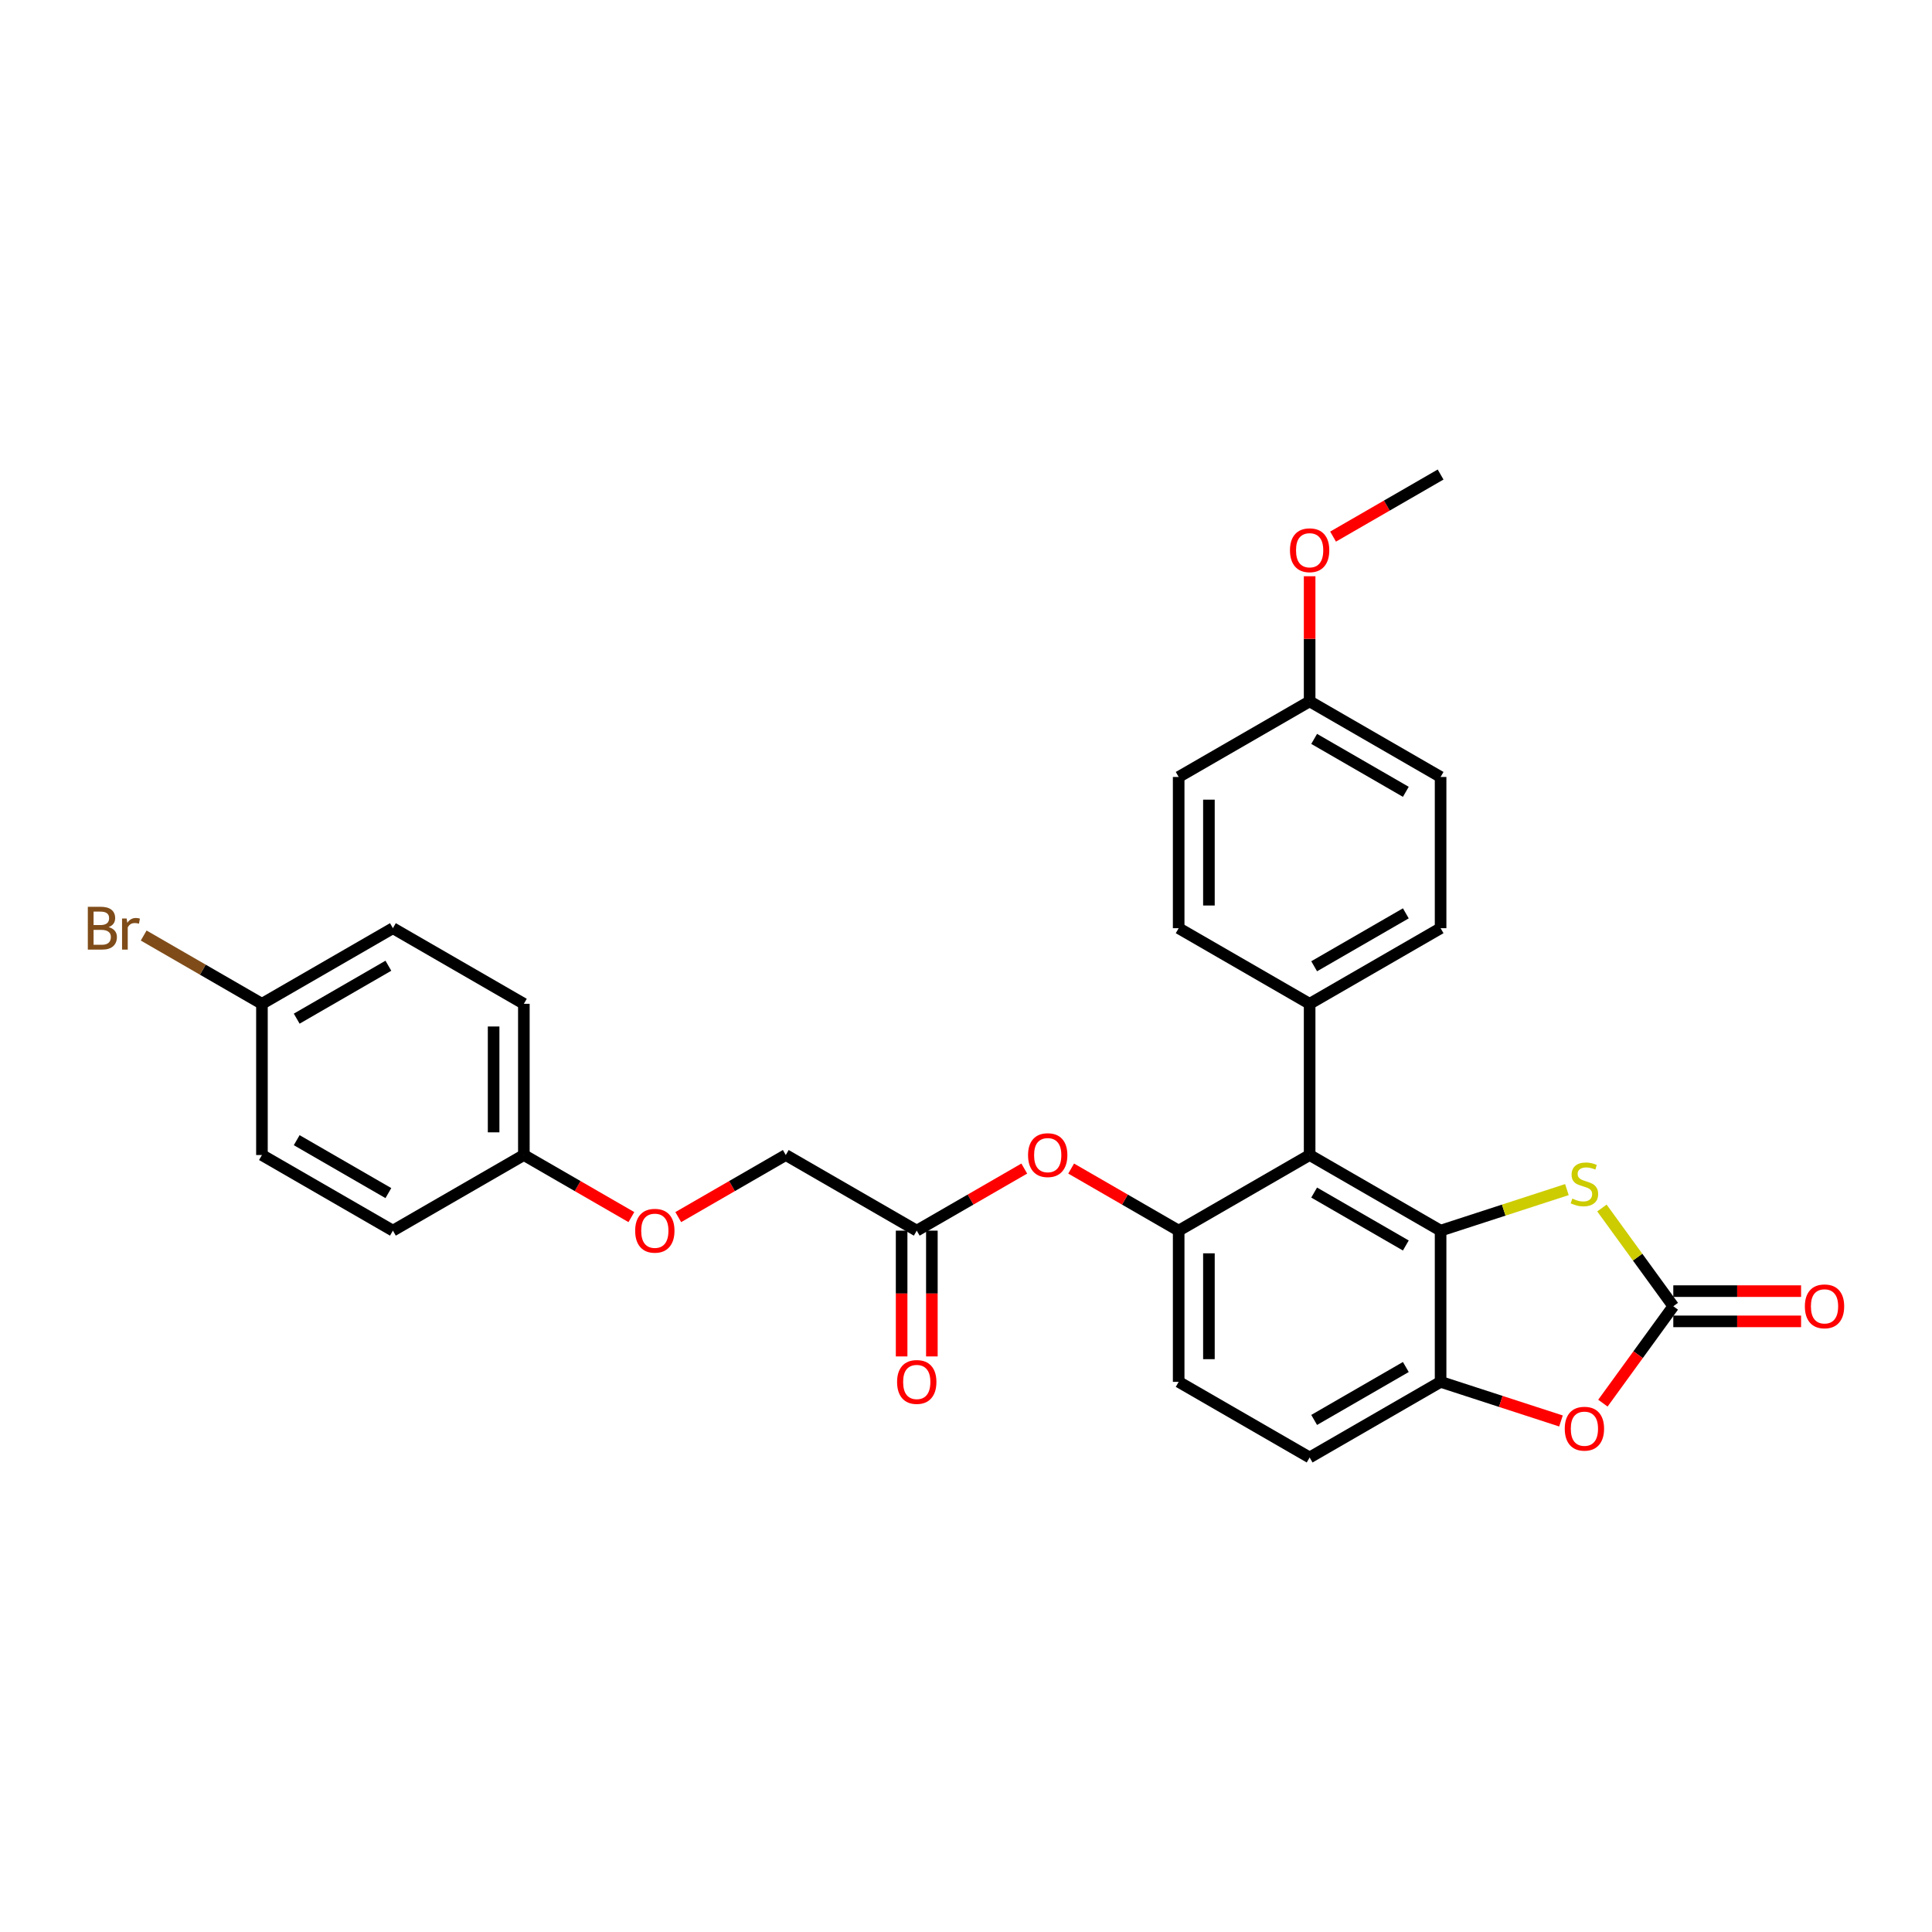 <?xml version='1.0' encoding='iso-8859-1'?>
<svg version='1.1' baseProfile='full'
              xmlns='http://www.w3.org/2000/svg'
                      xmlns:rdkit='http://www.rdkit.org/xml'
                      xmlns:xlink='http://www.w3.org/1999/xlink'
                  xml:space='preserve'
width='1000px' height='1000px' viewBox='0 0 1000 1000'>
<!-- END OF HEADER -->
<rect style='opacity:1.0;fill:#FFFFFF;stroke:none' width='1000' height='1000' x='0' y='0'> </rect>
<path class='bond-0' d='M 745.65,636.976 L 677.864,597.84' style='fill:none;fill-rule:evenodd;stroke:#000000;stroke-width:6px;stroke-linecap:butt;stroke-linejoin:miter;stroke-opacity:1' />
<path class='bond-0' d='M 727.655,644.663 L 680.205,617.268' style='fill:none;fill-rule:evenodd;stroke:#000000;stroke-width:6px;stroke-linecap:butt;stroke-linejoin:miter;stroke-opacity:1' />
<path class='bond-2' d='M 745.65,636.976 L 778.338,626.355' style='fill:none;fill-rule:evenodd;stroke:#000000;stroke-width:6px;stroke-linecap:butt;stroke-linejoin:miter;stroke-opacity:1' />
<path class='bond-2' d='M 778.338,626.355 L 811.027,615.734' style='fill:none;fill-rule:evenodd;stroke:#CCCC00;stroke-width:6px;stroke-linecap:butt;stroke-linejoin:miter;stroke-opacity:1' />
<path class='bond-4' d='M 745.65,636.976 L 745.65,715.248' style='fill:none;fill-rule:evenodd;stroke:#000000;stroke-width:6px;stroke-linecap:butt;stroke-linejoin:miter;stroke-opacity:1' />
<path class='bond-3' d='M 677.864,597.84 L 610.078,636.976' style='fill:none;fill-rule:evenodd;stroke:#000000;stroke-width:6px;stroke-linecap:butt;stroke-linejoin:miter;stroke-opacity:1' />
<path class='bond-8' d='M 677.864,597.84 L 677.864,519.568' style='fill:none;fill-rule:evenodd;stroke:#000000;stroke-width:6px;stroke-linecap:butt;stroke-linejoin:miter;stroke-opacity:1' />
<path class='bond-1' d='M 866.098,676.112 L 847.626,650.688' style='fill:none;fill-rule:evenodd;stroke:#000000;stroke-width:6px;stroke-linecap:butt;stroke-linejoin:miter;stroke-opacity:1' />
<path class='bond-1' d='M 847.626,650.688 L 829.155,625.264' style='fill:none;fill-rule:evenodd;stroke:#CCCC00;stroke-width:6px;stroke-linecap:butt;stroke-linejoin:miter;stroke-opacity:1' />
<path class='bond-9' d='M 866.098,683.939 L 899.168,683.939' style='fill:none;fill-rule:evenodd;stroke:#000000;stroke-width:6px;stroke-linecap:butt;stroke-linejoin:miter;stroke-opacity:1' />
<path class='bond-9' d='M 899.168,683.939 L 932.238,683.939' style='fill:none;fill-rule:evenodd;stroke:#FF0000;stroke-width:6px;stroke-linecap:butt;stroke-linejoin:miter;stroke-opacity:1' />
<path class='bond-9' d='M 866.098,668.285 L 899.168,668.285' style='fill:none;fill-rule:evenodd;stroke:#000000;stroke-width:6px;stroke-linecap:butt;stroke-linejoin:miter;stroke-opacity:1' />
<path class='bond-9' d='M 899.168,668.285 L 932.238,668.285' style='fill:none;fill-rule:evenodd;stroke:#FF0000;stroke-width:6px;stroke-linecap:butt;stroke-linejoin:miter;stroke-opacity:1' />
<path class='bond-29' d='M 866.098,676.112 L 847.877,701.191' style='fill:none;fill-rule:evenodd;stroke:#000000;stroke-width:6px;stroke-linecap:butt;stroke-linejoin:miter;stroke-opacity:1' />
<path class='bond-29' d='M 847.877,701.191 L 829.656,726.27' style='fill:none;fill-rule:evenodd;stroke:#FF0000;stroke-width:6px;stroke-linecap:butt;stroke-linejoin:miter;stroke-opacity:1' />
<path class='bond-6' d='M 610.078,636.976 L 582.252,620.91' style='fill:none;fill-rule:evenodd;stroke:#000000;stroke-width:6px;stroke-linecap:butt;stroke-linejoin:miter;stroke-opacity:1' />
<path class='bond-6' d='M 582.252,620.91 L 554.425,604.845' style='fill:none;fill-rule:evenodd;stroke:#FF0000;stroke-width:6px;stroke-linecap:butt;stroke-linejoin:miter;stroke-opacity:1' />
<path class='bond-30' d='M 610.078,636.976 L 610.078,715.248' style='fill:none;fill-rule:evenodd;stroke:#000000;stroke-width:6px;stroke-linecap:butt;stroke-linejoin:miter;stroke-opacity:1' />
<path class='bond-30' d='M 625.733,648.717 L 625.733,703.507' style='fill:none;fill-rule:evenodd;stroke:#000000;stroke-width:6px;stroke-linecap:butt;stroke-linejoin:miter;stroke-opacity:1' />
<path class='bond-5' d='M 745.65,715.248 L 776.804,725.371' style='fill:none;fill-rule:evenodd;stroke:#000000;stroke-width:6px;stroke-linecap:butt;stroke-linejoin:miter;stroke-opacity:1' />
<path class='bond-5' d='M 776.804,725.371 L 807.959,735.494' style='fill:none;fill-rule:evenodd;stroke:#FF0000;stroke-width:6px;stroke-linecap:butt;stroke-linejoin:miter;stroke-opacity:1' />
<path class='bond-11' d='M 745.65,715.248 L 677.864,754.384' style='fill:none;fill-rule:evenodd;stroke:#000000;stroke-width:6px;stroke-linecap:butt;stroke-linejoin:miter;stroke-opacity:1' />
<path class='bond-11' d='M 727.655,707.562 L 680.205,734.957' style='fill:none;fill-rule:evenodd;stroke:#000000;stroke-width:6px;stroke-linecap:butt;stroke-linejoin:miter;stroke-opacity:1' />
<path class='bond-7' d='M 530.161,604.845 L 502.334,620.91' style='fill:none;fill-rule:evenodd;stroke:#FF0000;stroke-width:6px;stroke-linecap:butt;stroke-linejoin:miter;stroke-opacity:1' />
<path class='bond-7' d='M 502.334,620.91 L 474.507,636.976' style='fill:none;fill-rule:evenodd;stroke:#000000;stroke-width:6px;stroke-linecap:butt;stroke-linejoin:miter;stroke-opacity:1' />
<path class='bond-12' d='M 466.68,636.976 L 466.68,669.53' style='fill:none;fill-rule:evenodd;stroke:#000000;stroke-width:6px;stroke-linecap:butt;stroke-linejoin:miter;stroke-opacity:1' />
<path class='bond-12' d='M 466.68,669.53 L 466.68,702.083' style='fill:none;fill-rule:evenodd;stroke:#FF0000;stroke-width:6px;stroke-linecap:butt;stroke-linejoin:miter;stroke-opacity:1' />
<path class='bond-12' d='M 482.334,636.976 L 482.334,669.53' style='fill:none;fill-rule:evenodd;stroke:#000000;stroke-width:6px;stroke-linecap:butt;stroke-linejoin:miter;stroke-opacity:1' />
<path class='bond-12' d='M 482.334,669.53 L 482.334,702.083' style='fill:none;fill-rule:evenodd;stroke:#FF0000;stroke-width:6px;stroke-linecap:butt;stroke-linejoin:miter;stroke-opacity:1' />
<path class='bond-16' d='M 474.507,636.976 L 406.722,597.84' style='fill:none;fill-rule:evenodd;stroke:#000000;stroke-width:6px;stroke-linecap:butt;stroke-linejoin:miter;stroke-opacity:1' />
<path class='bond-13' d='M 677.864,519.568 L 745.65,480.432' style='fill:none;fill-rule:evenodd;stroke:#000000;stroke-width:6px;stroke-linecap:butt;stroke-linejoin:miter;stroke-opacity:1' />
<path class='bond-13' d='M 680.205,500.14 L 727.655,472.745' style='fill:none;fill-rule:evenodd;stroke:#000000;stroke-width:6px;stroke-linecap:butt;stroke-linejoin:miter;stroke-opacity:1' />
<path class='bond-14' d='M 677.864,519.568 L 610.078,480.432' style='fill:none;fill-rule:evenodd;stroke:#000000;stroke-width:6px;stroke-linecap:butt;stroke-linejoin:miter;stroke-opacity:1' />
<path class='bond-10' d='M 610.078,715.248 L 677.864,754.384' style='fill:none;fill-rule:evenodd;stroke:#000000;stroke-width:6px;stroke-linecap:butt;stroke-linejoin:miter;stroke-opacity:1' />
<path class='bond-21' d='M 745.65,480.432 L 745.65,402.16' style='fill:none;fill-rule:evenodd;stroke:#000000;stroke-width:6px;stroke-linecap:butt;stroke-linejoin:miter;stroke-opacity:1' />
<path class='bond-20' d='M 610.078,480.432 L 610.078,402.16' style='fill:none;fill-rule:evenodd;stroke:#000000;stroke-width:6px;stroke-linecap:butt;stroke-linejoin:miter;stroke-opacity:1' />
<path class='bond-20' d='M 625.733,468.691 L 625.733,413.901' style='fill:none;fill-rule:evenodd;stroke:#000000;stroke-width:6px;stroke-linecap:butt;stroke-linejoin:miter;stroke-opacity:1' />
<path class='bond-15' d='M 351.068,629.972 L 378.895,613.906' style='fill:none;fill-rule:evenodd;stroke:#FF0000;stroke-width:6px;stroke-linecap:butt;stroke-linejoin:miter;stroke-opacity:1' />
<path class='bond-15' d='M 378.895,613.906 L 406.722,597.84' style='fill:none;fill-rule:evenodd;stroke:#000000;stroke-width:6px;stroke-linecap:butt;stroke-linejoin:miter;stroke-opacity:1' />
<path class='bond-17' d='M 326.804,629.972 L 298.977,613.906' style='fill:none;fill-rule:evenodd;stroke:#FF0000;stroke-width:6px;stroke-linecap:butt;stroke-linejoin:miter;stroke-opacity:1' />
<path class='bond-17' d='M 298.977,613.906 L 271.15,597.84' style='fill:none;fill-rule:evenodd;stroke:#000000;stroke-width:6px;stroke-linecap:butt;stroke-linejoin:miter;stroke-opacity:1' />
<path class='bond-23' d='M 271.15,597.84 L 203.365,636.976' style='fill:none;fill-rule:evenodd;stroke:#000000;stroke-width:6px;stroke-linecap:butt;stroke-linejoin:miter;stroke-opacity:1' />
<path class='bond-24' d='M 271.15,597.84 L 271.15,519.568' style='fill:none;fill-rule:evenodd;stroke:#000000;stroke-width:6px;stroke-linecap:butt;stroke-linejoin:miter;stroke-opacity:1' />
<path class='bond-24' d='M 255.496,586.099 L 255.496,531.309' style='fill:none;fill-rule:evenodd;stroke:#000000;stroke-width:6px;stroke-linecap:butt;stroke-linejoin:miter;stroke-opacity:1' />
<path class='bond-18' d='M 135.579,519.568 L 203.365,480.432' style='fill:none;fill-rule:evenodd;stroke:#000000;stroke-width:6px;stroke-linecap:butt;stroke-linejoin:miter;stroke-opacity:1' />
<path class='bond-18' d='M 153.574,527.255 L 201.024,499.86' style='fill:none;fill-rule:evenodd;stroke:#000000;stroke-width:6px;stroke-linecap:butt;stroke-linejoin:miter;stroke-opacity:1' />
<path class='bond-22' d='M 135.579,519.568 L 104.974,501.898' style='fill:none;fill-rule:evenodd;stroke:#000000;stroke-width:6px;stroke-linecap:butt;stroke-linejoin:miter;stroke-opacity:1' />
<path class='bond-22' d='M 104.974,501.898 L 74.368,484.228' style='fill:none;fill-rule:evenodd;stroke:#7F4C19;stroke-width:6px;stroke-linecap:butt;stroke-linejoin:miter;stroke-opacity:1' />
<path class='bond-32' d='M 135.579,519.568 L 135.579,597.84' style='fill:none;fill-rule:evenodd;stroke:#000000;stroke-width:6px;stroke-linecap:butt;stroke-linejoin:miter;stroke-opacity:1' />
<path class='bond-19' d='M 677.864,363.024 L 610.078,402.16' style='fill:none;fill-rule:evenodd;stroke:#000000;stroke-width:6px;stroke-linecap:butt;stroke-linejoin:miter;stroke-opacity:1' />
<path class='bond-27' d='M 677.864,363.024 L 677.864,330.643' style='fill:none;fill-rule:evenodd;stroke:#000000;stroke-width:6px;stroke-linecap:butt;stroke-linejoin:miter;stroke-opacity:1' />
<path class='bond-27' d='M 677.864,330.643 L 677.864,298.262' style='fill:none;fill-rule:evenodd;stroke:#FF0000;stroke-width:6px;stroke-linecap:butt;stroke-linejoin:miter;stroke-opacity:1' />
<path class='bond-31' d='M 677.864,363.024 L 745.65,402.16' style='fill:none;fill-rule:evenodd;stroke:#000000;stroke-width:6px;stroke-linecap:butt;stroke-linejoin:miter;stroke-opacity:1' />
<path class='bond-31' d='M 680.205,382.451 L 727.655,409.847' style='fill:none;fill-rule:evenodd;stroke:#000000;stroke-width:6px;stroke-linecap:butt;stroke-linejoin:miter;stroke-opacity:1' />
<path class='bond-26' d='M 203.365,636.976 L 135.579,597.84' style='fill:none;fill-rule:evenodd;stroke:#000000;stroke-width:6px;stroke-linecap:butt;stroke-linejoin:miter;stroke-opacity:1' />
<path class='bond-26' d='M 201.024,617.549 L 153.574,590.153' style='fill:none;fill-rule:evenodd;stroke:#000000;stroke-width:6px;stroke-linecap:butt;stroke-linejoin:miter;stroke-opacity:1' />
<path class='bond-25' d='M 271.15,519.568 L 203.365,480.432' style='fill:none;fill-rule:evenodd;stroke:#000000;stroke-width:6px;stroke-linecap:butt;stroke-linejoin:miter;stroke-opacity:1' />
<path class='bond-28' d='M 689.996,277.747 L 717.823,261.681' style='fill:none;fill-rule:evenodd;stroke:#FF0000;stroke-width:6px;stroke-linecap:butt;stroke-linejoin:miter;stroke-opacity:1' />
<path class='bond-28' d='M 717.823,261.681 L 745.65,245.616' style='fill:none;fill-rule:evenodd;stroke:#000000;stroke-width:6px;stroke-linecap:butt;stroke-linejoin:miter;stroke-opacity:1' />
<path  class='atom-3' d='M 813.829 620.397
Q 814.08 620.491, 815.113 620.929
Q 816.146 621.367, 817.273 621.649
Q 818.431 621.9, 819.559 621.9
Q 821.656 621.9, 822.877 620.898
Q 824.098 619.865, 824.098 618.08
Q 824.098 616.859, 823.472 616.107
Q 822.877 615.356, 821.938 614.949
Q 820.999 614.542, 819.433 614.072
Q 817.461 613.478, 816.271 612.914
Q 815.113 612.35, 814.267 611.161
Q 813.453 609.971, 813.453 607.967
Q 813.453 605.181, 815.332 603.459
Q 817.242 601.737, 820.999 601.737
Q 823.566 601.737, 826.478 602.958
L 825.758 605.369
Q 823.096 604.273, 821.093 604.273
Q 818.932 604.273, 817.743 605.181
Q 816.553 606.057, 816.584 607.591
Q 816.584 608.781, 817.179 609.501
Q 817.805 610.221, 818.682 610.628
Q 819.59 611.035, 821.093 611.505
Q 823.096 612.131, 824.286 612.757
Q 825.476 613.384, 826.321 614.667
Q 827.198 615.92, 827.198 618.08
Q 827.198 621.148, 825.132 622.808
Q 823.096 624.436, 819.684 624.436
Q 817.711 624.436, 816.209 623.997
Q 814.737 623.59, 812.984 622.87
L 813.829 620.397
' fill='#CCCC00'/>
<path  class='atom-6' d='M 809.915 739.498
Q 809.915 734.176, 812.545 731.201
Q 815.175 728.227, 820.091 728.227
Q 825.006 728.227, 827.636 731.201
Q 830.266 734.176, 830.266 739.498
Q 830.266 744.883, 827.605 747.952
Q 824.944 750.989, 820.091 750.989
Q 815.207 750.989, 812.545 747.952
Q 809.915 744.915, 809.915 739.498
M 820.091 748.484
Q 823.472 748.484, 825.288 746.23
Q 827.135 743.944, 827.135 739.498
Q 827.135 735.146, 825.288 732.955
Q 823.472 730.732, 820.091 730.732
Q 816.709 730.732, 814.862 732.923
Q 813.046 735.115, 813.046 739.498
Q 813.046 743.975, 814.862 746.23
Q 816.709 748.484, 820.091 748.484
' fill='#FF0000'/>
<path  class='atom-7' d='M 532.117 597.903
Q 532.117 592.58, 534.747 589.606
Q 537.377 586.632, 542.293 586.632
Q 547.208 586.632, 549.838 589.606
Q 552.468 592.58, 552.468 597.903
Q 552.468 603.288, 549.807 606.356
Q 547.146 609.393, 542.293 609.393
Q 537.409 609.393, 534.747 606.356
Q 532.117 603.319, 532.117 597.903
M 542.293 606.888
Q 545.674 606.888, 547.49 604.634
Q 549.337 602.349, 549.337 597.903
Q 549.337 593.551, 547.49 591.359
Q 545.674 589.136, 542.293 589.136
Q 538.911 589.136, 537.064 591.328
Q 535.248 593.519, 535.248 597.903
Q 535.248 602.38, 537.064 604.634
Q 538.911 606.888, 542.293 606.888
' fill='#FF0000'/>
<path  class='atom-10' d='M 934.195 676.175
Q 934.195 670.852, 936.825 667.878
Q 939.455 664.904, 944.37 664.904
Q 949.286 664.904, 951.916 667.878
Q 954.545 670.852, 954.545 676.175
Q 954.545 681.56, 951.884 684.628
Q 949.223 687.665, 944.37 687.665
Q 939.486 687.665, 936.825 684.628
Q 934.195 681.591, 934.195 676.175
M 944.37 685.16
Q 947.751 685.16, 949.567 682.906
Q 951.415 680.621, 951.415 676.175
Q 951.415 671.823, 949.567 669.631
Q 947.751 667.408, 944.37 667.408
Q 940.989 667.408, 939.142 669.6
Q 937.326 671.792, 937.326 676.175
Q 937.326 680.652, 939.142 682.906
Q 940.989 685.16, 944.37 685.16
' fill='#FF0000'/>
<path  class='atom-13' d='M 464.332 715.311
Q 464.332 709.988, 466.962 707.014
Q 469.592 704.04, 474.507 704.04
Q 479.423 704.04, 482.053 707.014
Q 484.683 709.988, 484.683 715.311
Q 484.683 720.696, 482.021 723.764
Q 479.36 726.801, 474.507 726.801
Q 469.623 726.801, 466.962 723.764
Q 464.332 720.727, 464.332 715.311
M 474.507 724.297
Q 477.888 724.297, 479.704 722.042
Q 481.552 719.757, 481.552 715.311
Q 481.552 710.959, 479.704 708.767
Q 477.888 706.544, 474.507 706.544
Q 471.126 706.544, 469.279 708.736
Q 467.463 710.928, 467.463 715.311
Q 467.463 719.788, 469.279 722.042
Q 471.126 724.297, 474.507 724.297
' fill='#FF0000'/>
<path  class='atom-16' d='M 328.761 637.039
Q 328.761 631.716, 331.39 628.742
Q 334.02 625.768, 338.936 625.768
Q 343.851 625.768, 346.481 628.742
Q 349.111 631.716, 349.111 637.039
Q 349.111 642.424, 346.45 645.492
Q 343.789 648.529, 338.936 648.529
Q 334.052 648.529, 331.39 645.492
Q 328.761 642.455, 328.761 637.039
M 338.936 646.024
Q 342.317 646.024, 344.133 643.77
Q 345.98 641.485, 345.98 637.039
Q 345.98 632.687, 344.133 630.495
Q 342.317 628.272, 338.936 628.272
Q 335.555 628.272, 333.707 630.464
Q 331.891 632.656, 331.891 637.039
Q 331.891 641.516, 333.707 643.77
Q 335.555 646.024, 338.936 646.024
' fill='#FF0000'/>
<path  class='atom-23' d='M 56.225 479.868
Q 58.354 480.463, 59.418 481.778
Q 60.514 483.062, 60.514 484.972
Q 60.514 488.04, 58.542 489.793
Q 56.6 491.515, 52.906 491.515
L 45.455 491.515
L 45.455 469.349
L 51.998 469.349
Q 55.786 469.349, 57.696 470.883
Q 59.606 472.417, 59.606 475.235
Q 59.606 478.585, 56.225 479.868
M 48.429 471.853
L 48.429 478.804
L 51.998 478.804
Q 54.19 478.804, 55.317 477.927
Q 56.475 477.019, 56.475 475.235
Q 56.475 471.853, 51.998 471.853
L 48.429 471.853
M 52.906 489.011
Q 55.066 489.011, 56.225 487.977
Q 57.383 486.944, 57.383 484.972
Q 57.383 483.156, 56.1 482.248
Q 54.847 481.309, 52.436 481.309
L 48.429 481.309
L 48.429 489.011
L 52.906 489.011
' fill='#7F4C19'/>
<path  class='atom-23' d='M 65.555 475.423
L 65.899 477.645
Q 67.59 475.141, 70.345 475.141
Q 71.222 475.141, 72.412 475.454
L 71.942 478.084
Q 70.596 477.771, 69.844 477.771
Q 68.529 477.771, 67.653 478.303
Q 66.807 478.804, 66.118 480.025
L 66.118 491.515
L 63.175 491.515
L 63.175 475.423
L 65.555 475.423
' fill='#7F4C19'/>
<path  class='atom-28' d='M 667.689 284.814
Q 667.689 279.492, 670.319 276.518
Q 672.949 273.543, 677.864 273.543
Q 682.779 273.543, 685.409 276.518
Q 688.039 279.492, 688.039 284.814
Q 688.039 290.199, 685.378 293.268
Q 682.717 296.305, 677.864 296.305
Q 672.98 296.305, 670.319 293.268
Q 667.689 290.231, 667.689 284.814
M 677.864 293.8
Q 681.245 293.8, 683.061 291.546
Q 684.908 289.26, 684.908 284.814
Q 684.908 280.462, 683.061 278.271
Q 681.245 276.048, 677.864 276.048
Q 674.483 276.048, 672.635 278.24
Q 670.82 280.431, 670.82 284.814
Q 670.82 289.292, 672.635 291.546
Q 674.483 293.8, 677.864 293.8
' fill='#FF0000'/>
</svg>
